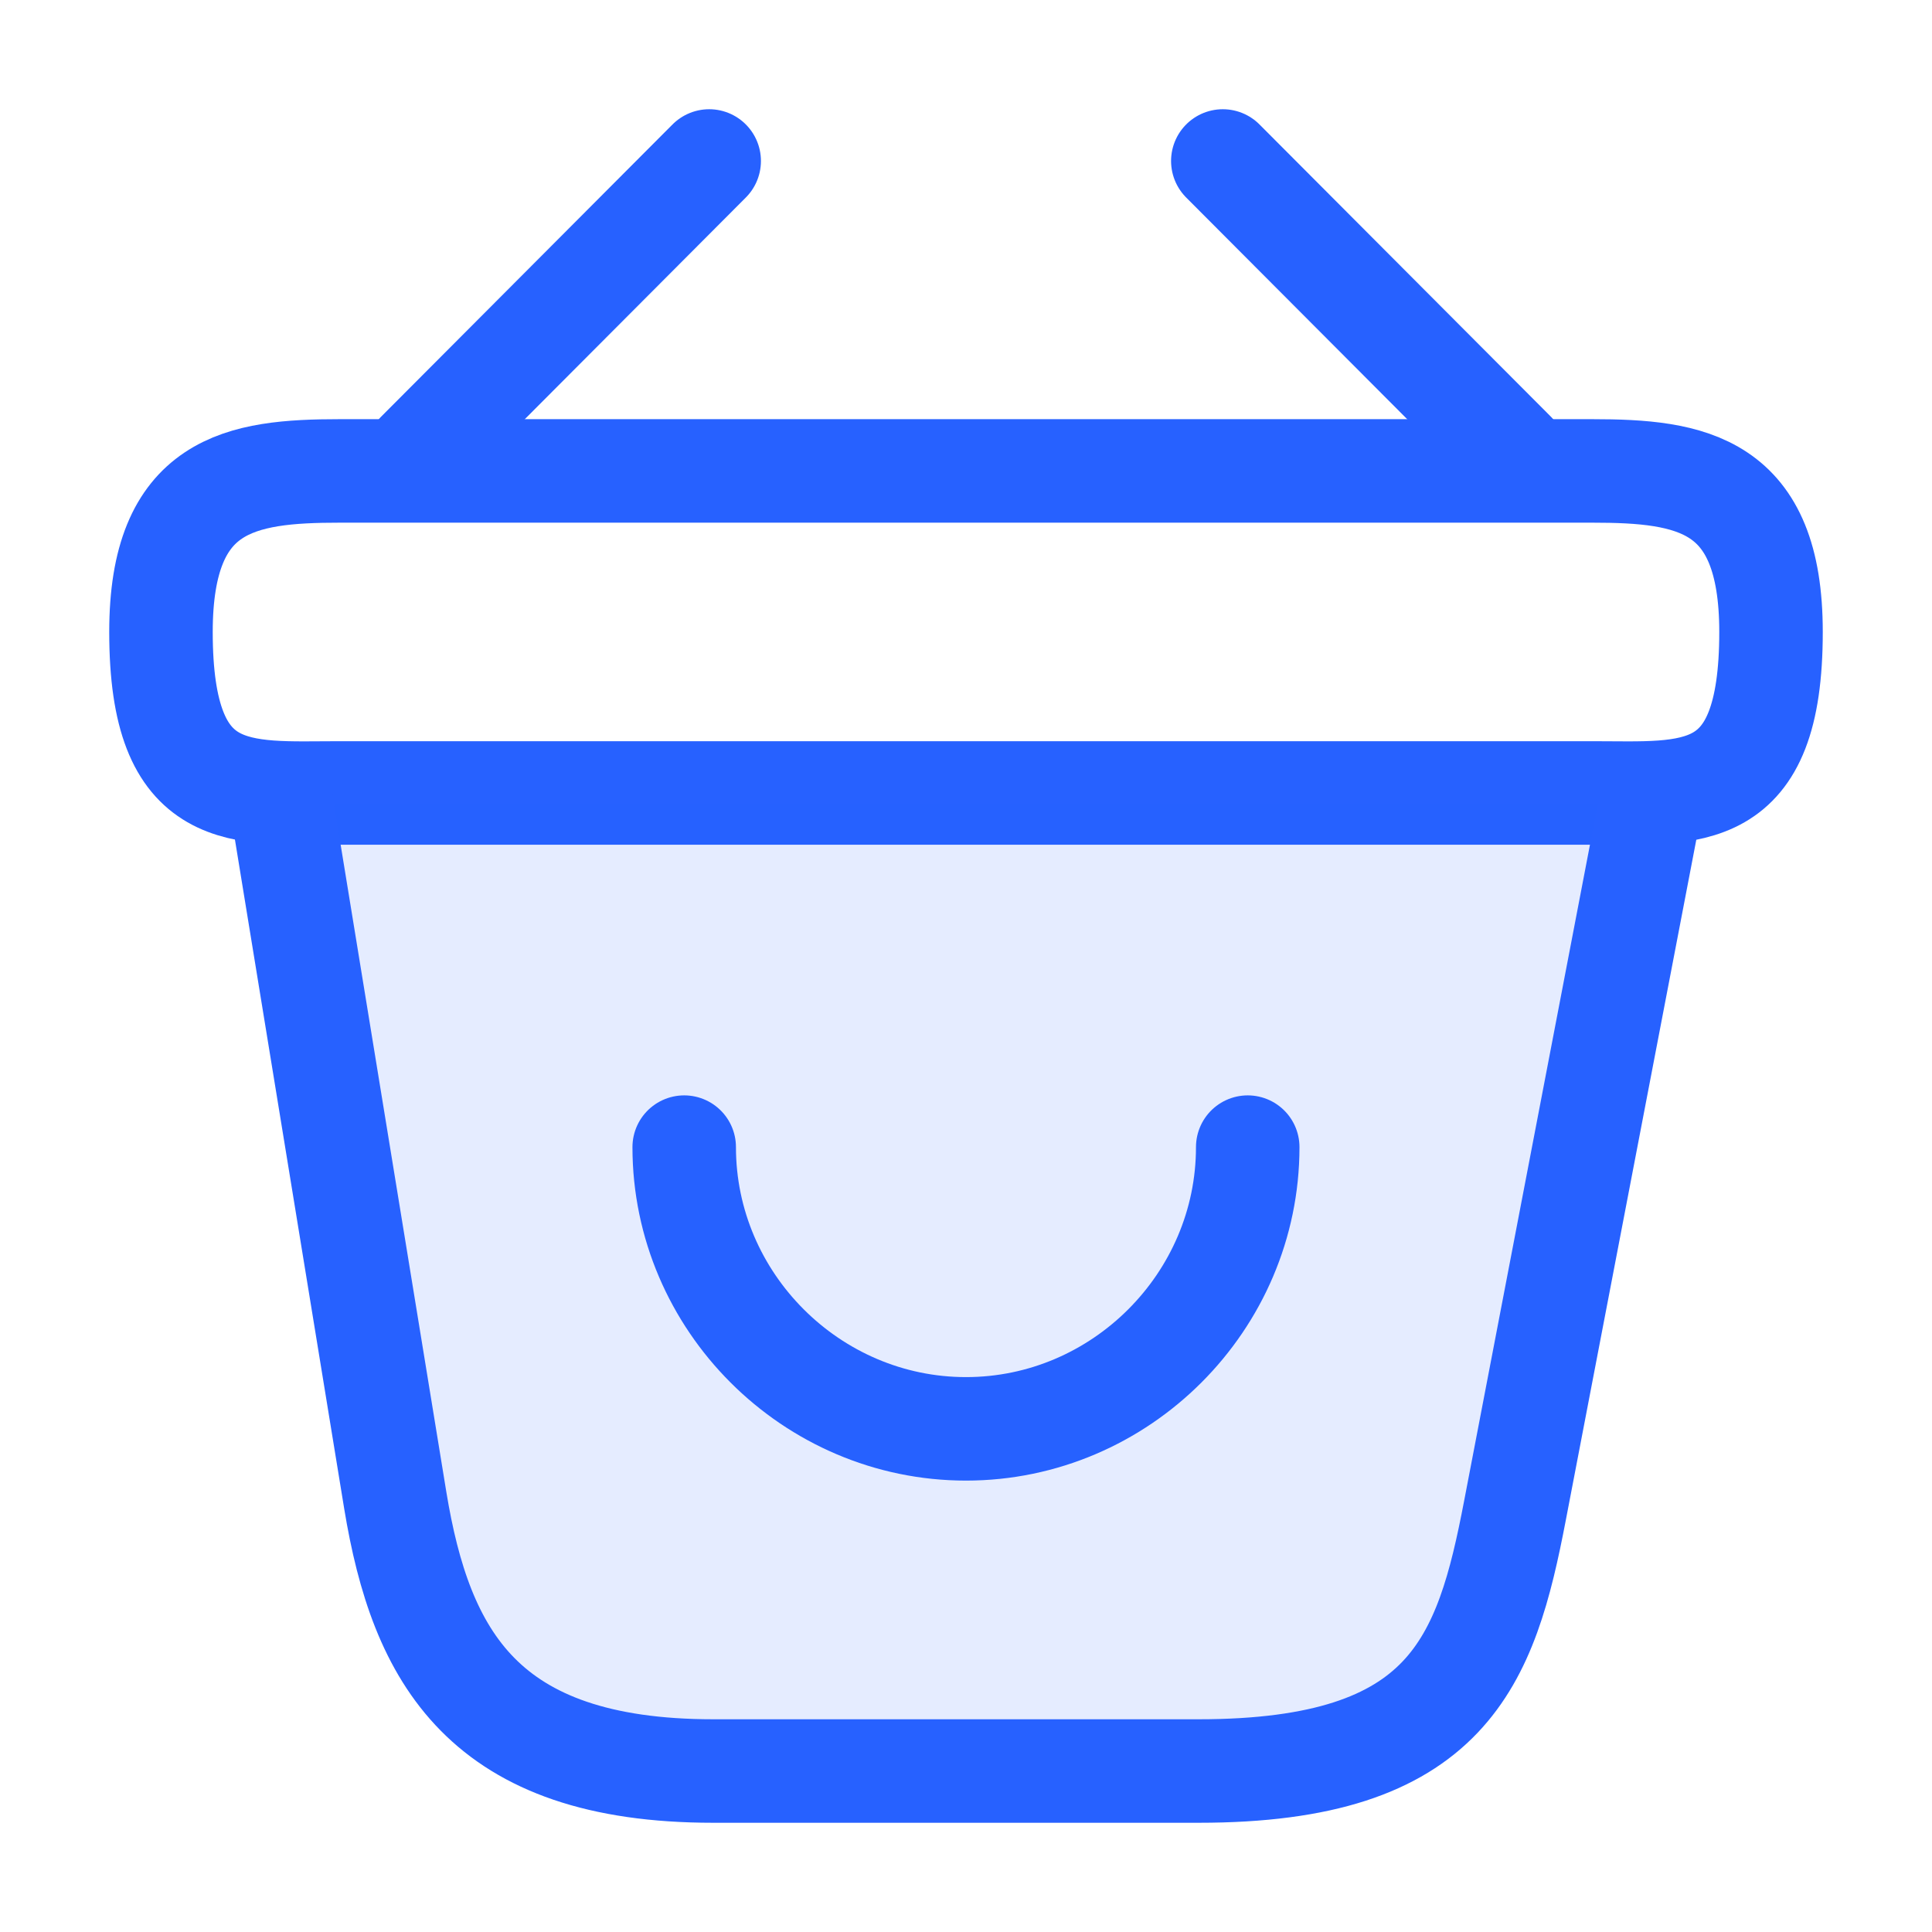 <svg width="28" height="28" viewBox="0 0 28 28" fill="none" xmlns="http://www.w3.org/2000/svg">
<path d="M9.916 16.625C9.916 18.865 11.76 20.708 14 20.708C16.24 20.708 18.083 18.865 18.083 16.625" stroke="#2761FF" stroke-width="1.5" stroke-miterlimit="10" stroke-linecap="round" stroke-linejoin="round"/>
<path d="M10.278 2.333L6.055 6.568" stroke="#2761FF" stroke-width="1.5" stroke-miterlimit="10" stroke-linecap="round" stroke-linejoin="round"/>
<path d="M17.722 2.333L21.945 6.568" stroke="#2761FF" stroke-width="1.5" stroke-miterlimit="10" stroke-linecap="round" stroke-linejoin="round"/>
<path d="M2.333 9.159C2.333 7 3.489 6.825 4.923 6.825H23.077C24.512 6.825 25.667 7 25.667 9.159C25.667 11.667 24.512 11.492 23.077 11.492H4.923C3.489 11.492 2.333 11.667 2.333 9.159Z" stroke="#2761FF" stroke-width="1.5"/>
<path d="M4.083 11.667L5.729 21.747C6.102 24.01 7 25.667 10.337 25.667H17.372C21 25.667 21.537 24.08 21.957 21.887L23.917 11.667" fill="#2761FF" fill-opacity="0.12"/>
<path d="M4.083 11.667L5.729 21.747C6.102 24.01 7 25.667 10.337 25.667H17.372C21 25.667 21.537 24.08 21.957 21.887L23.917 11.667" stroke="#2761FF" stroke-width="1.5" stroke-linecap="round"/>
</svg>
